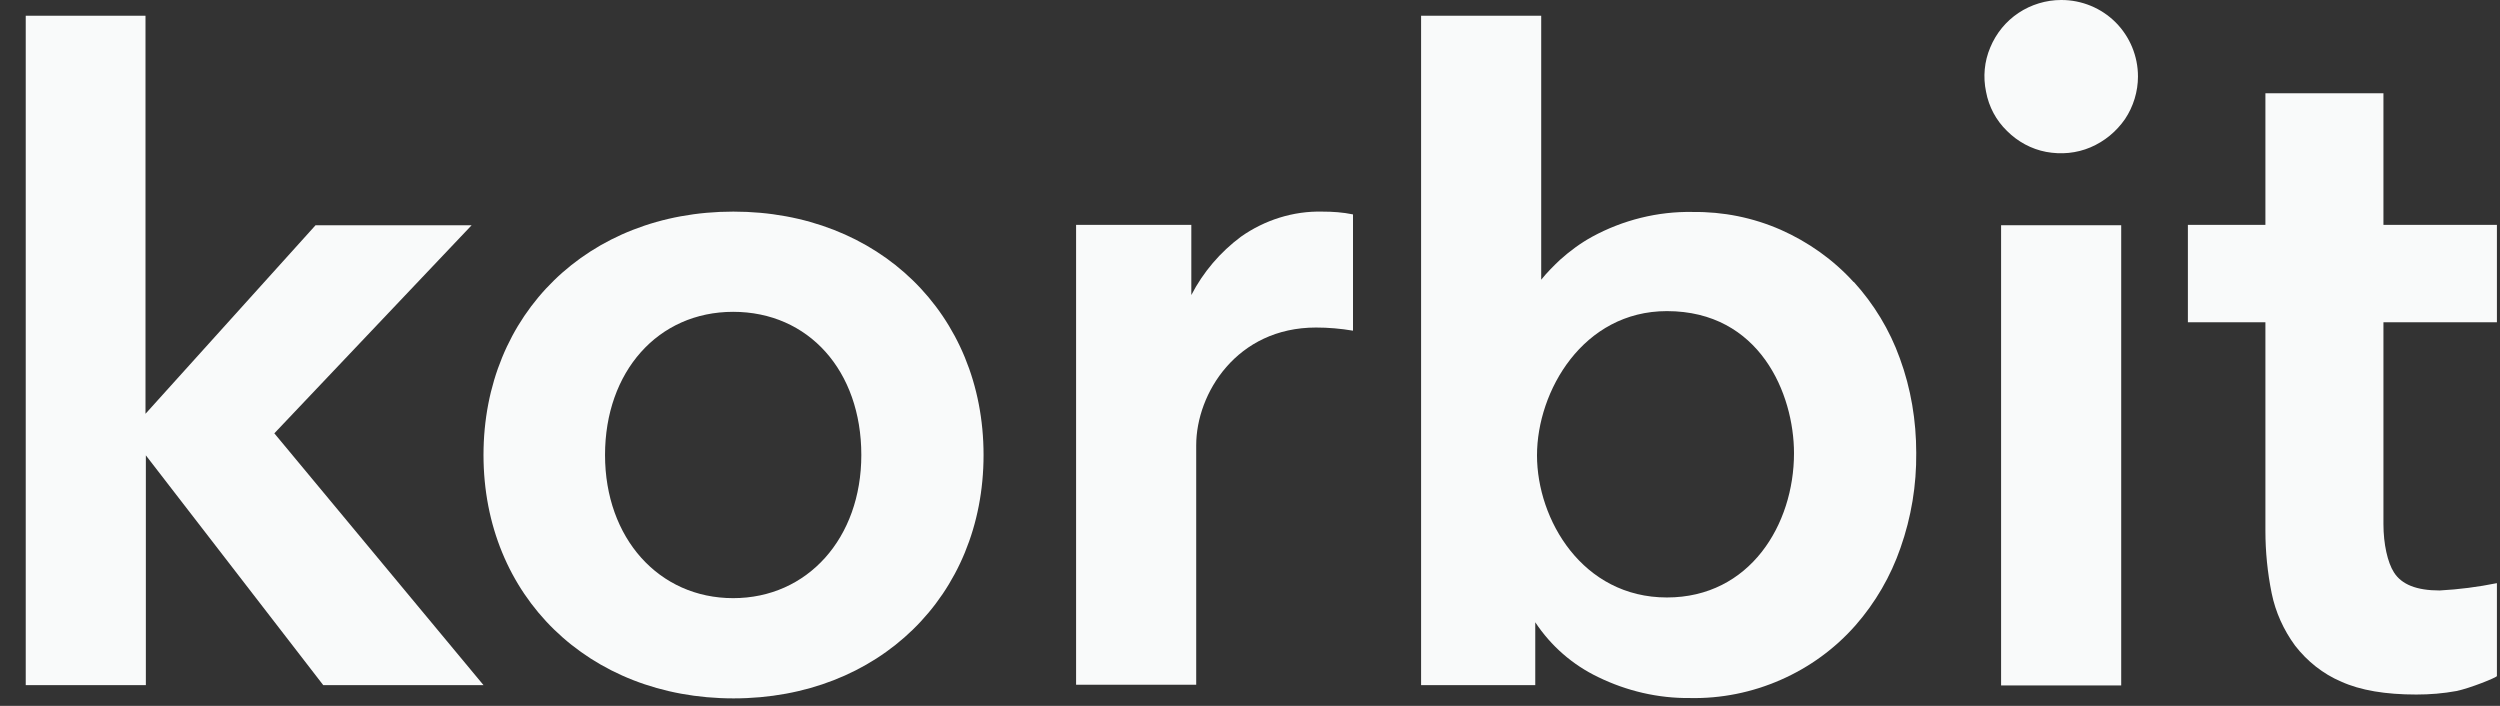 <svg width="85" height="24" viewBox="0 0 85 24" fill="none" xmlns="http://www.w3.org/2000/svg">
<rect x="0" y="0" width="85" height="24" fill="#333333" stroke="none"/>
<g clip-path="url(#clip0_154_1493)">
<path d="M24.928 7.195C20.001 7.195 16.439 10.673 16.439 15.47C16.439 20.266 20.013 23.745 24.94 23.745C29.867 23.745 33.441 20.266 33.441 15.47C33.441 10.673 29.867 7.195 24.94 7.195H24.928ZM29.285 15.47C29.285 18.295 27.457 20.337 24.928 20.337C22.399 20.337 20.571 18.295 20.571 15.47C20.571 12.644 22.364 10.602 24.928 10.602C27.492 10.602 29.285 12.608 29.285 15.47Z" fill="#F9FAFA"/>
<path d="M9.316 14.745L16.036 7.658H10.729L4.947 14.069V0.534H0.875V23.294H4.959V15.482L10.99 23.294H16.439L9.328 14.734L9.316 14.745Z" fill="#F9FAFA"/>
<path d="M63.026 9.593C62.338 8.833 61.483 8.228 60.545 7.812C59.595 7.396 58.586 7.195 57.553 7.207C56.366 7.183 55.179 7.48 54.134 8.049C53.742 8.263 53.374 8.536 53.042 8.833C52.816 9.047 52.591 9.272 52.401 9.51V0.534H48.317V23.294H52.199V21.157C52.733 21.964 53.469 22.605 54.336 23.02C55.309 23.495 56.378 23.745 57.458 23.733C58.515 23.756 59.572 23.543 60.545 23.115C61.519 22.688 62.385 22.059 63.086 21.263C63.763 20.492 64.285 19.589 64.617 18.628C64.985 17.583 65.163 16.491 65.152 15.398C65.152 14.306 64.974 13.214 64.594 12.181C64.249 11.219 63.715 10.341 63.026 9.581V9.593ZM56.675 20.314C53.802 20.314 52.258 17.666 52.258 15.482C52.258 13.297 53.825 10.578 56.675 10.578C59.833 10.578 60.996 13.392 60.996 15.41C60.996 17.832 59.5 20.314 56.675 20.314Z" fill="#F9FAFA"/>
<path d="M70.079 0C69.568 0 69.058 0.154 68.63 0.439C68.203 0.724 67.87 1.128 67.668 1.615C67.467 2.09 67.419 2.612 67.526 3.122C67.621 3.633 67.87 4.096 68.238 4.452C68.606 4.82 69.069 5.069 69.568 5.164C70.079 5.259 70.601 5.212 71.076 5.01C71.551 4.808 71.954 4.476 72.251 4.048C72.536 3.621 72.691 3.111 72.691 2.6C72.691 1.911 72.417 1.247 71.931 0.76C71.444 0.273 70.779 0 70.091 0" fill="#F9FAFA"/>
<path d="M72.121 7.658H68.037V23.305H72.121V7.658Z" fill="#F9FAFA"/>
<path d="M46.002 7.29V11.243C45.586 11.172 45.159 11.136 44.743 11.136C42.048 11.136 40.671 13.38 40.671 15.137V23.282H36.587V7.646H40.505V10.032C40.908 9.249 41.49 8.572 42.191 8.049C42.998 7.48 43.971 7.171 44.957 7.195C45.313 7.195 45.657 7.218 46.002 7.29Z" fill="#F9FAFA"/>
<path d="M84.895 10.958V7.646H81.037V3.17H77.024V7.646H74.388V10.958H77.024V18.046C77.024 18.758 77.095 19.471 77.237 20.171C77.368 20.812 77.641 21.418 78.033 21.952C78.448 22.486 78.983 22.914 79.6 23.175C80.253 23.472 81.108 23.614 82.153 23.614C82.616 23.614 83.067 23.578 83.518 23.495C83.981 23.4 84.895 23.032 84.895 22.985V19.827C84.254 19.957 83.601 20.041 82.948 20.076C82.165 20.076 81.654 19.874 81.393 19.459C81.179 19.126 81.037 18.497 81.037 17.82V10.958H84.895Z" fill="#F9FAFA"/>
</g>
<defs>
<clipPath id="clip0_154_1493">
<rect width="84.02" height="23.745" fill="white" transform="translate(0.875)"/>
</clipPath>
</defs>
</svg>
